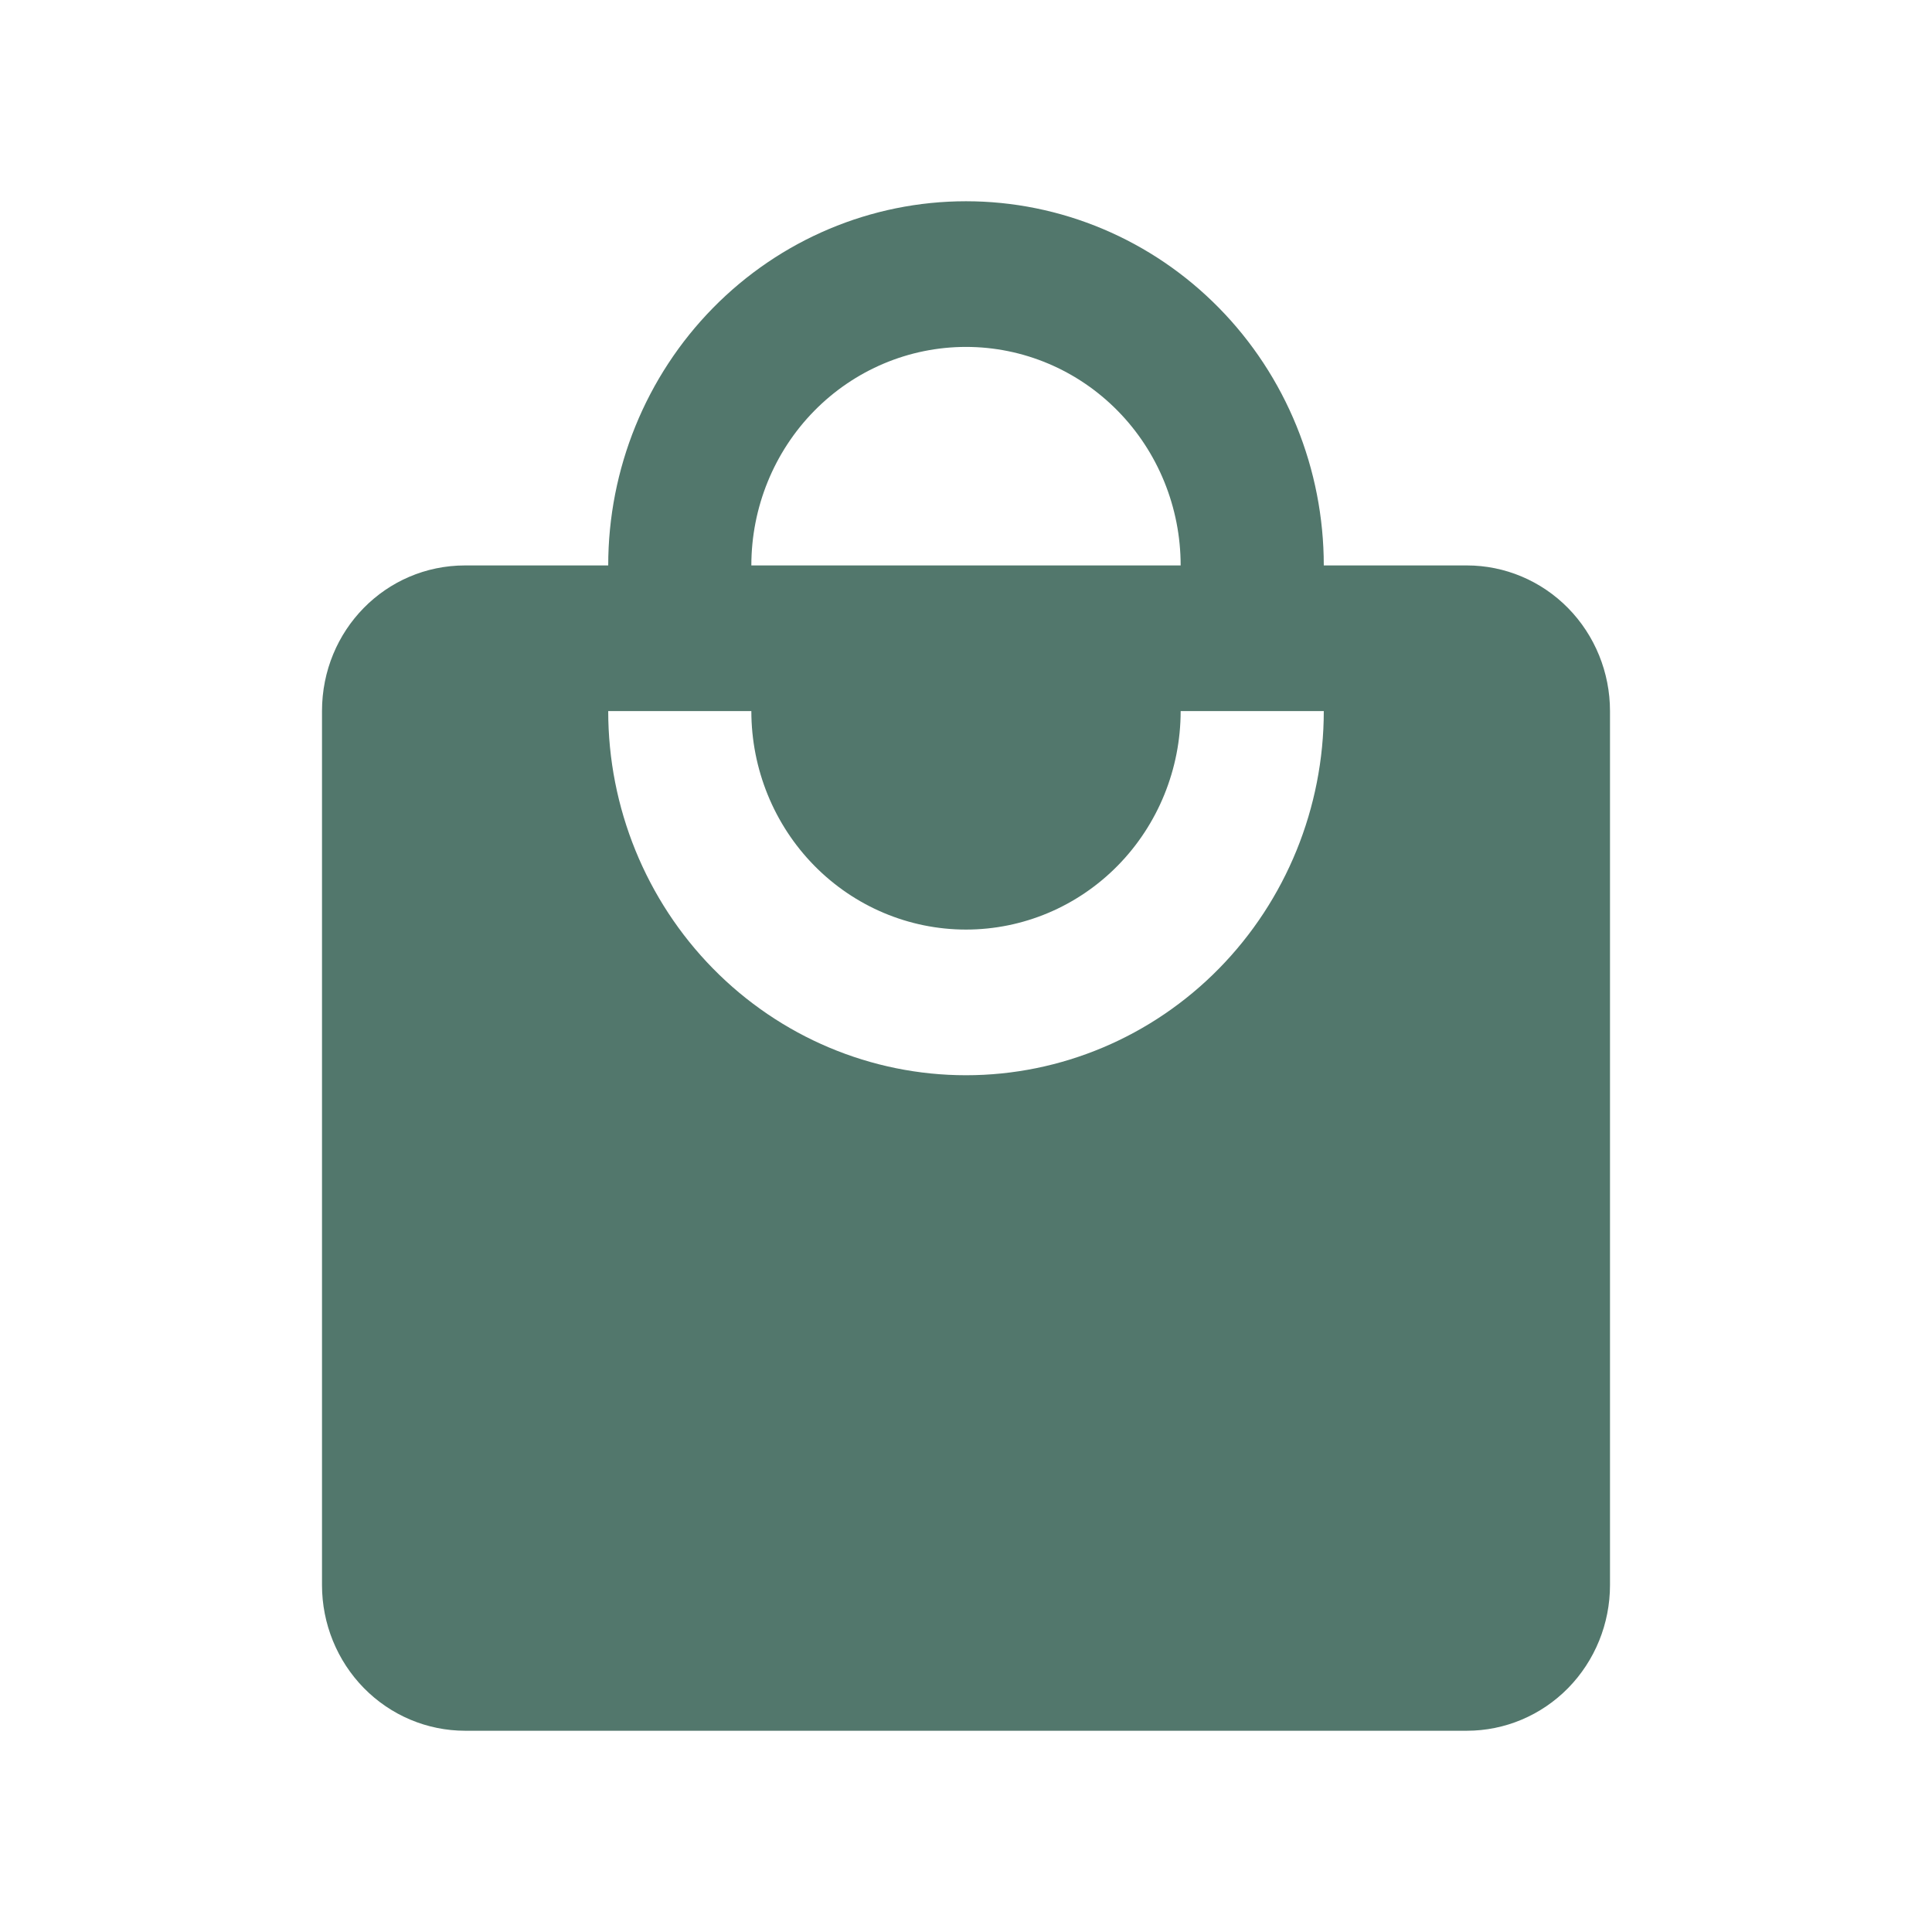 <?xml version="1.0" encoding="UTF-8"?>
<svg xmlns="http://www.w3.org/2000/svg" width="48" height="48" viewBox="0 0 48 48" fill="none">
  <path d="M24 26.714C21.642 26.714 19.382 25.761 17.715 24.064C16.048 22.367 15.111 20.066 15.111 17.667H18.667C18.667 19.106 19.229 20.487 20.229 21.505C21.229 22.523 22.585 23.095 24 23.095C25.415 23.095 26.771 22.523 27.771 21.505C28.771 20.487 29.333 19.106 29.333 17.667H32.889C32.889 20.066 31.952 22.367 30.285 24.064C28.618 25.761 26.358 26.714 24 26.714ZM24 8.619C25.415 8.619 26.771 9.191 27.771 10.209C28.771 11.227 29.333 12.608 29.333 14.048H18.667C18.667 12.608 19.229 11.227 20.229 10.209C21.229 9.191 22.585 8.619 24 8.619ZM36.444 14.048H32.889C32.889 12.86 32.659 11.683 32.212 10.585C31.766 9.488 31.111 8.49 30.285 7.65C29.46 6.81 28.48 6.143 27.402 5.689C26.323 5.234 25.167 5 24 5C21.642 5 19.382 5.953 17.715 7.65C16.048 9.347 15.111 11.648 15.111 14.048H11.556C9.582 14.048 8 15.658 8 17.667V39.381C8 40.341 8.375 41.261 9.041 41.94C9.708 42.619 10.613 43 11.556 43H36.444C37.387 43 38.292 42.619 38.959 41.94C39.625 41.261 40 40.341 40 39.381V17.667C40 16.707 39.625 15.786 38.959 15.108C38.292 14.429 37.387 14.048 36.444 14.048Z" fill="#52776C"></path>
</svg>

